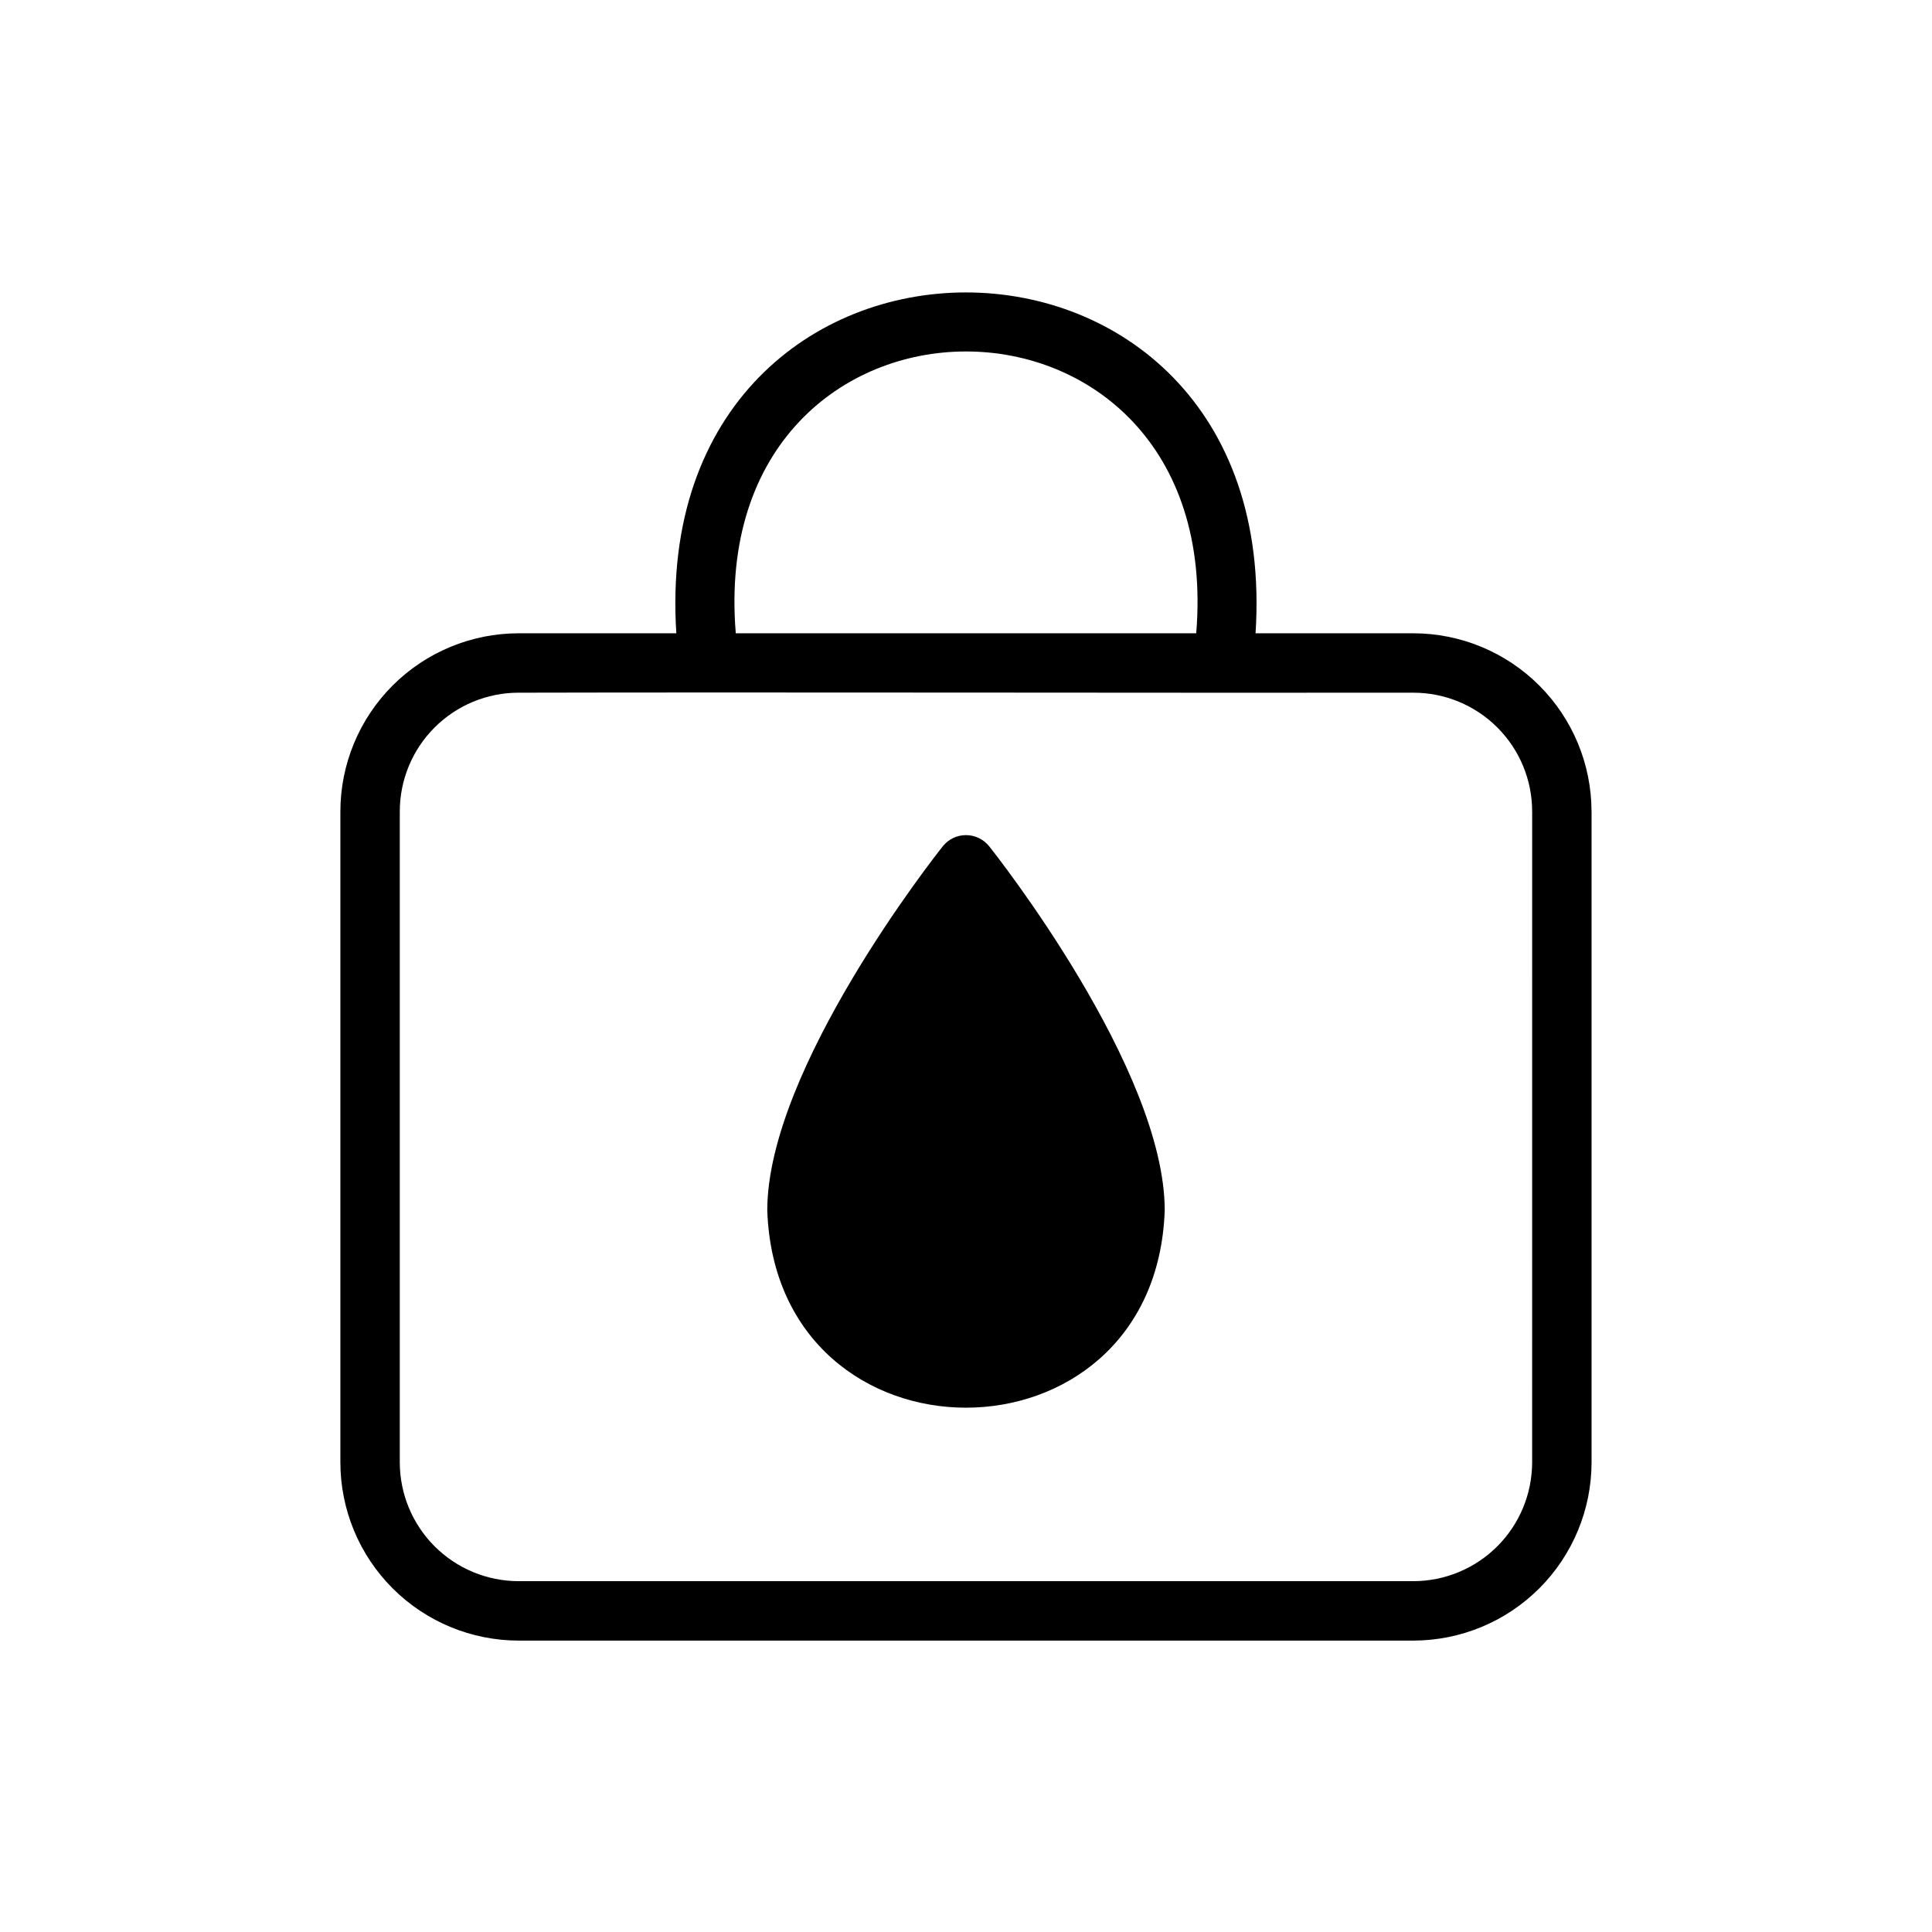 <?xml version="1.0" encoding="UTF-8"?>
<!-- Uploaded to: SVG Repo, www.svgrepo.com, Generator: SVG Repo Mixer Tools -->
<svg fill="#000000" width="800px" height="800px" version="1.1" viewBox="144 144 512 512" xmlns="http://www.w3.org/2000/svg">
 <path d="m406.14 368.27c1.891 2.363 46.523 59.039 46.523 96.512-2.449 69.68-102.87 69.707-105.33 0 0-37.551 44.633-94.148 46.523-96.512 1.488-1.871 3.75-2.957 6.141-2.957s4.648 1.086 6.141 2.957zm159.64-9.211v172.48c-0.012 12.523-4.992 24.531-13.848 33.387s-20.863 13.836-33.387 13.848h-237.11c-12.523-0.012-24.531-4.992-33.387-13.848-8.855-8.855-13.836-20.863-13.844-33.387v-172.48c0.008-12.523 4.988-24.531 13.844-33.387 8.855-8.855 20.863-13.836 33.387-13.844h41.801c-7.793-120.44 161.3-120.44 153.5 0h41.801c12.523 0.008 24.531 4.988 33.387 13.844s13.836 20.863 13.848 33.387zm-226.79-47.23h122.02c8.219-99.613-130.26-99.551-122.02 0zm211.05 47.23h-0.004c0.004-8.352-3.312-16.359-9.219-22.266s-13.918-9.223-22.27-9.223c-59.039 0.078-177.36-0.156-237.11 0-8.352 0-16.363 3.316-22.266 9.223-5.906 5.906-9.223 13.914-9.223 22.266v172.48c0.012 8.348 3.332 16.352 9.234 22.254 5.902 5.902 13.906 9.223 22.254 9.234h237.11c8.348-0.012 16.352-3.332 22.254-9.234 5.902-5.902 9.223-13.906 9.234-22.254z"/>
</svg>